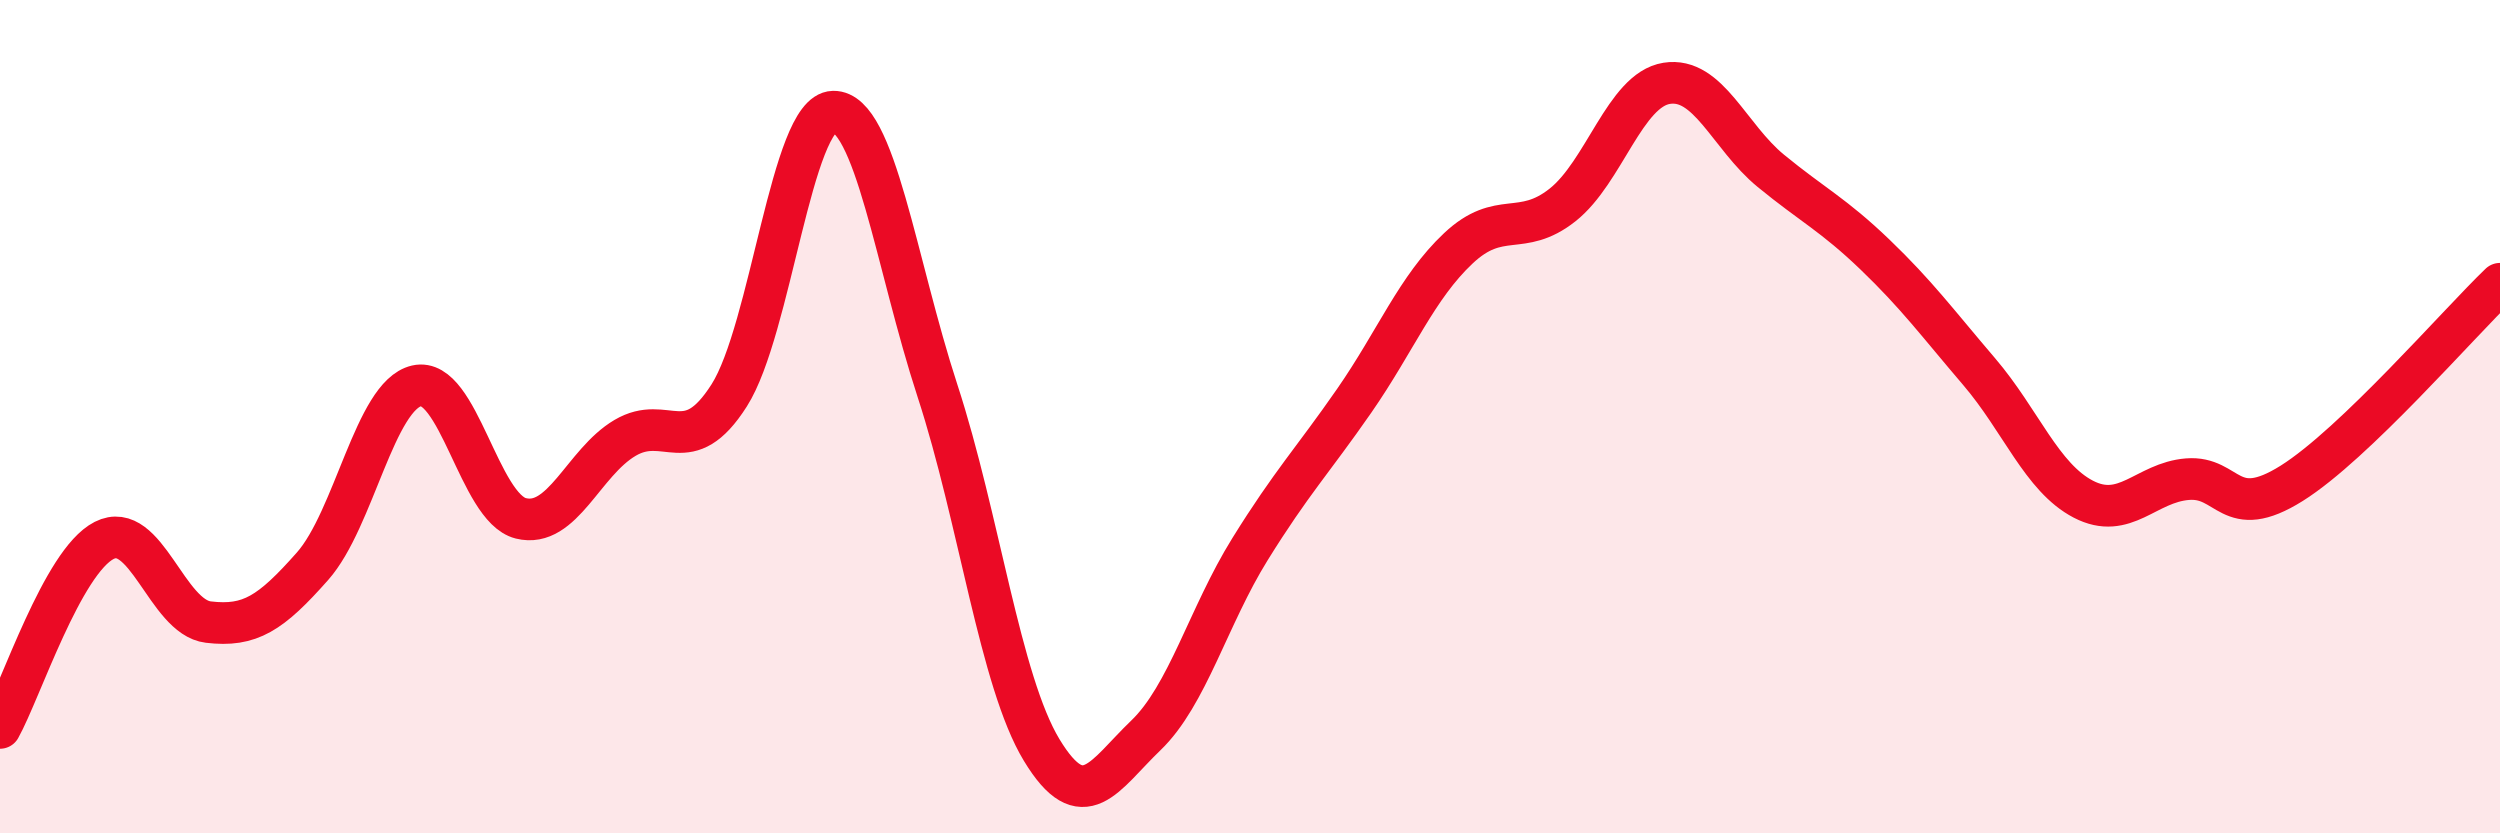 
    <svg width="60" height="20" viewBox="0 0 60 20" xmlns="http://www.w3.org/2000/svg">
      <path
        d="M 0,17.47 C 0.5,16.57 1.5,13.48 2.5,12.97 C 3.5,12.46 4,14.81 5,14.93 C 6,15.05 6.5,14.72 7.5,13.59 C 8.5,12.46 9,9.49 10,9.26 C 11,9.03 11.5,12.19 12.5,12.44 C 13.5,12.69 14,11.1 15,10.51 C 16,9.92 16.5,11.06 17.5,9.49 C 18.5,7.92 19,2.7 20,2.68 C 21,2.66 21.5,6.32 22.5,9.38 C 23.5,12.44 24,16.35 25,18 C 26,19.65 26.5,18.61 27.5,17.65 C 28.5,16.69 29,14.79 30,13.18 C 31,11.57 31.5,11.06 32.5,9.62 C 33.5,8.18 34,6.9 35,5.96 C 36,5.02 36.5,5.71 37.5,4.92 C 38.5,4.13 39,2.16 40,2 C 41,1.84 41.5,3.28 42.5,4.1 C 43.5,4.92 44,5.15 45,6.11 C 46,7.07 46.5,7.75 47.5,8.92 C 48.5,10.09 49,11.46 50,11.98 C 51,12.5 51.5,11.58 52.5,11.5 C 53.5,11.42 53.5,12.54 55,11.6 C 56.5,10.66 59,7.77 60,6.81L60 20L0 20Z"
        fill="#EB0A25"
        opacity="0.1"
        stroke-linecap="round"
        stroke-linejoin="round"
      />
      <path
        d="M 0,17.47 C 0.5,16.57 1.5,13.48 2.5,12.97 C 3.5,12.46 4,14.81 5,14.93 C 6,15.05 6.5,14.72 7.5,13.59 C 8.5,12.46 9,9.49 10,9.26 C 11,9.03 11.5,12.19 12.5,12.44 C 13.5,12.69 14,11.1 15,10.51 C 16,9.92 16.5,11.06 17.5,9.49 C 18.5,7.92 19,2.7 20,2.68 C 21,2.66 21.5,6.32 22.5,9.38 C 23.5,12.44 24,16.35 25,18 C 26,19.65 26.5,18.61 27.5,17.65 C 28.5,16.69 29,14.79 30,13.18 C 31,11.57 31.5,11.06 32.5,9.62 C 33.5,8.18 34,6.9 35,5.96 C 36,5.02 36.5,5.71 37.5,4.92 C 38.5,4.13 39,2.16 40,2 C 41,1.84 41.5,3.28 42.5,4.1 C 43.5,4.92 44,5.15 45,6.11 C 46,7.07 46.5,7.75 47.5,8.92 C 48.5,10.09 49,11.46 50,11.98 C 51,12.5 51.5,11.58 52.5,11.5 C 53.5,11.42 53.5,12.54 55,11.6 C 56.5,10.66 59,7.77 60,6.81"
        stroke="#EB0A25"
        stroke-width="1"
        fill="none"
        stroke-linecap="round"
        stroke-linejoin="round"
      />
    </svg>
  